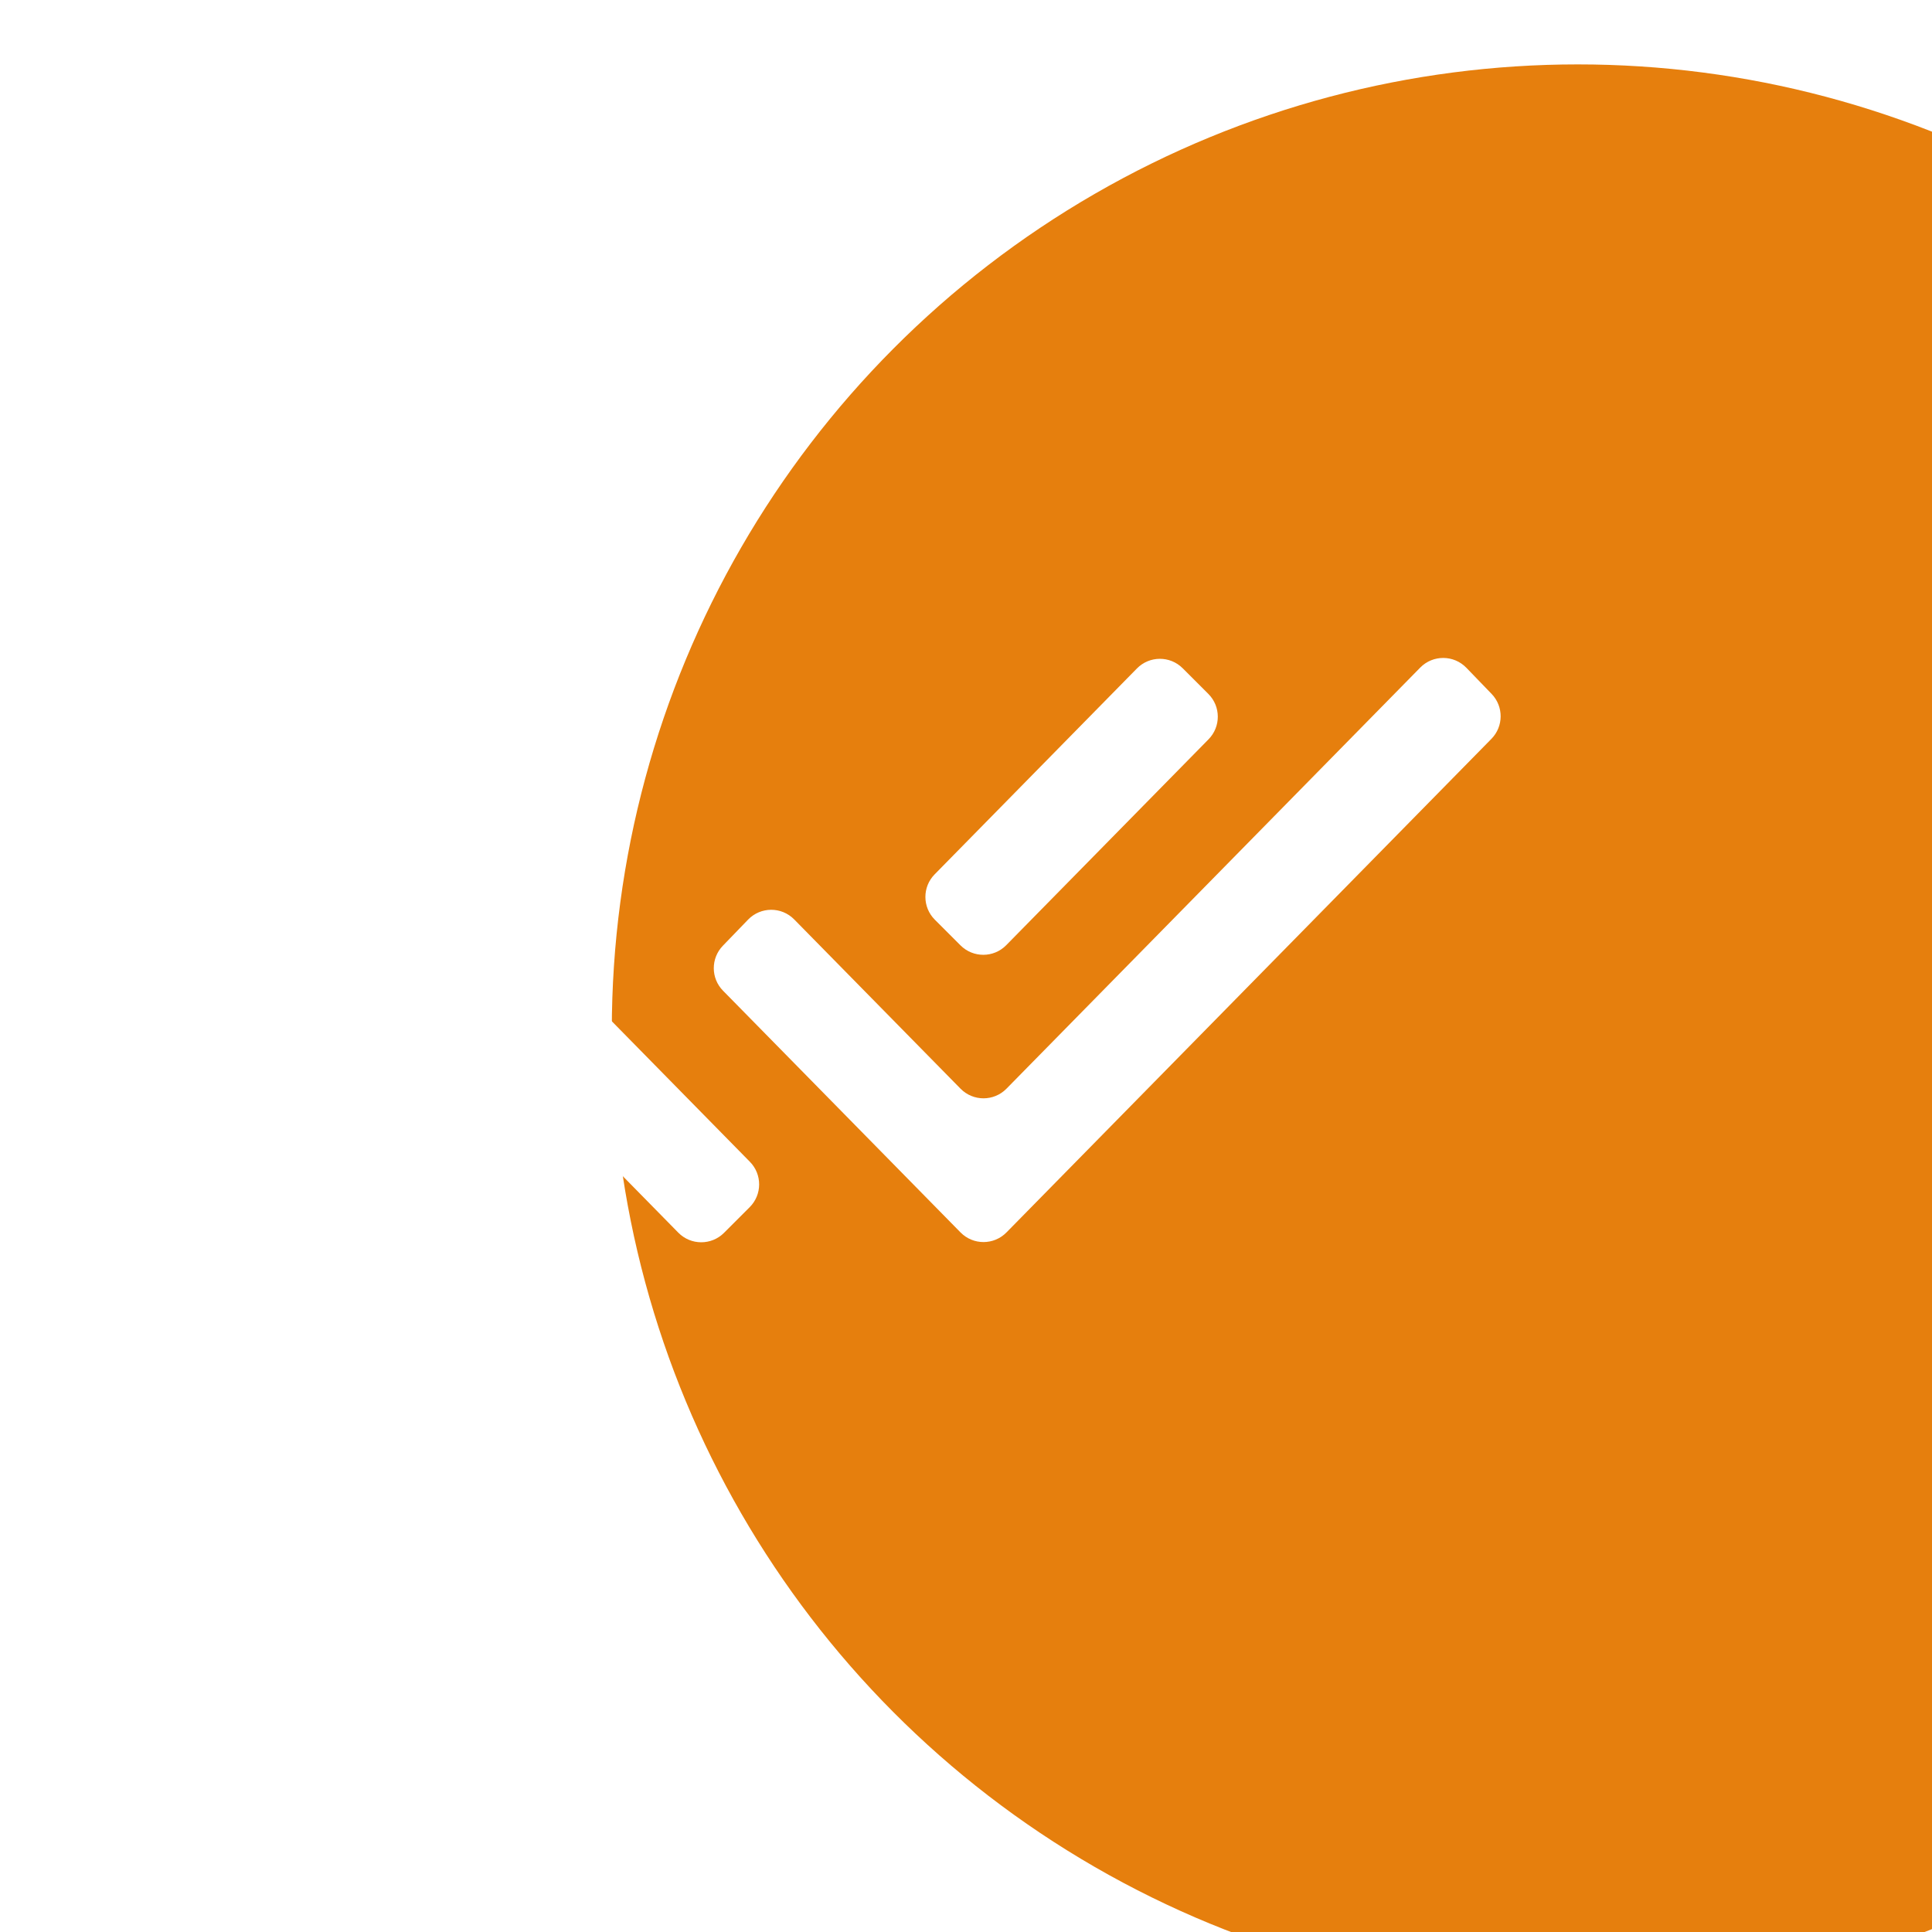 <?xml version="1.0" encoding="UTF-8"?> <svg xmlns="http://www.w3.org/2000/svg" width="60" height="60" viewBox="0 0 60 60" fill="none"><g filter="url(#filter0_ii_56_958)"><circle cx="30" cy="30" r="30" fill="#E67F0D"></circle></g><path d="M22.485 38.287C22.092 38.68 21.454 38.677 21.065 38.281L13.695 30.78C13.31 30.388 13.313 29.76 13.701 29.372L14.499 28.574C14.892 28.181 15.53 28.184 15.919 28.58L23.289 36.081C23.674 36.472 23.671 37.101 23.283 37.489L22.485 38.287ZM31.257 38.274C30.865 38.673 30.222 38.673 29.83 38.274L22.454 30.767C22.074 30.381 22.072 29.762 22.448 29.372L23.232 28.56C23.623 28.155 24.27 28.152 24.665 28.554L29.83 33.81C30.222 34.209 30.865 34.209 31.257 33.81L44.107 20.732C44.501 20.331 45.149 20.334 45.54 20.739L46.324 21.551C46.7 21.941 46.697 22.56 46.317 22.946L31.257 38.274ZM31.25 29.353C30.861 29.75 30.223 29.752 29.83 29.36L29.032 28.562C28.644 28.174 28.641 27.545 29.026 27.154L35.309 20.759C35.698 20.363 36.336 20.36 36.729 20.753L37.527 21.551C37.915 21.939 37.918 22.567 37.533 22.959L31.25 29.353Z" fill="white"></path><defs><filter id="filter0_ii_56_958" x="0" y="0" width="79" height="62" filterUnits="userSpaceOnUse" color-interpolation-filters="sRGB"><feFlood flood-opacity="0" result="BackgroundImageFix"></feFlood><feBlend mode="normal" in="SourceGraphic" in2="BackgroundImageFix" result="shape"></feBlend><feColorMatrix in="SourceAlpha" type="matrix" values="0 0 0 0 0 0 0 0 0 0 0 0 0 0 0 0 0 0 127 0" result="hardAlpha"></feColorMatrix><feOffset dx="19"></feOffset><feGaussianBlur stdDeviation="12.5"></feGaussianBlur><feComposite in2="hardAlpha" operator="arithmetic" k2="-1" k3="1"></feComposite><feColorMatrix type="matrix" values="0 0 0 0 1 0 0 0 0 1 0 0 0 0 1 0 0 0 0.15 0"></feColorMatrix><feBlend mode="normal" in2="shape" result="effect1_innerShadow_56_958"></feBlend><feColorMatrix in="SourceAlpha" type="matrix" values="0 0 0 0 0 0 0 0 0 0 0 0 0 0 0 0 0 0 127 0" result="hardAlpha"></feColorMatrix><feOffset dy="2"></feOffset><feGaussianBlur stdDeviation="7.5"></feGaussianBlur><feComposite in2="hardAlpha" operator="arithmetic" k2="-1" k3="1"></feComposite><feColorMatrix type="matrix" values="0 0 0 0 1 0 0 0 0 1 0 0 0 0 1 0 0 0 0.15 0"></feColorMatrix><feBlend mode="normal" in2="effect1_innerShadow_56_958" result="effect2_innerShadow_56_958"></feBlend></filter></defs></svg> 